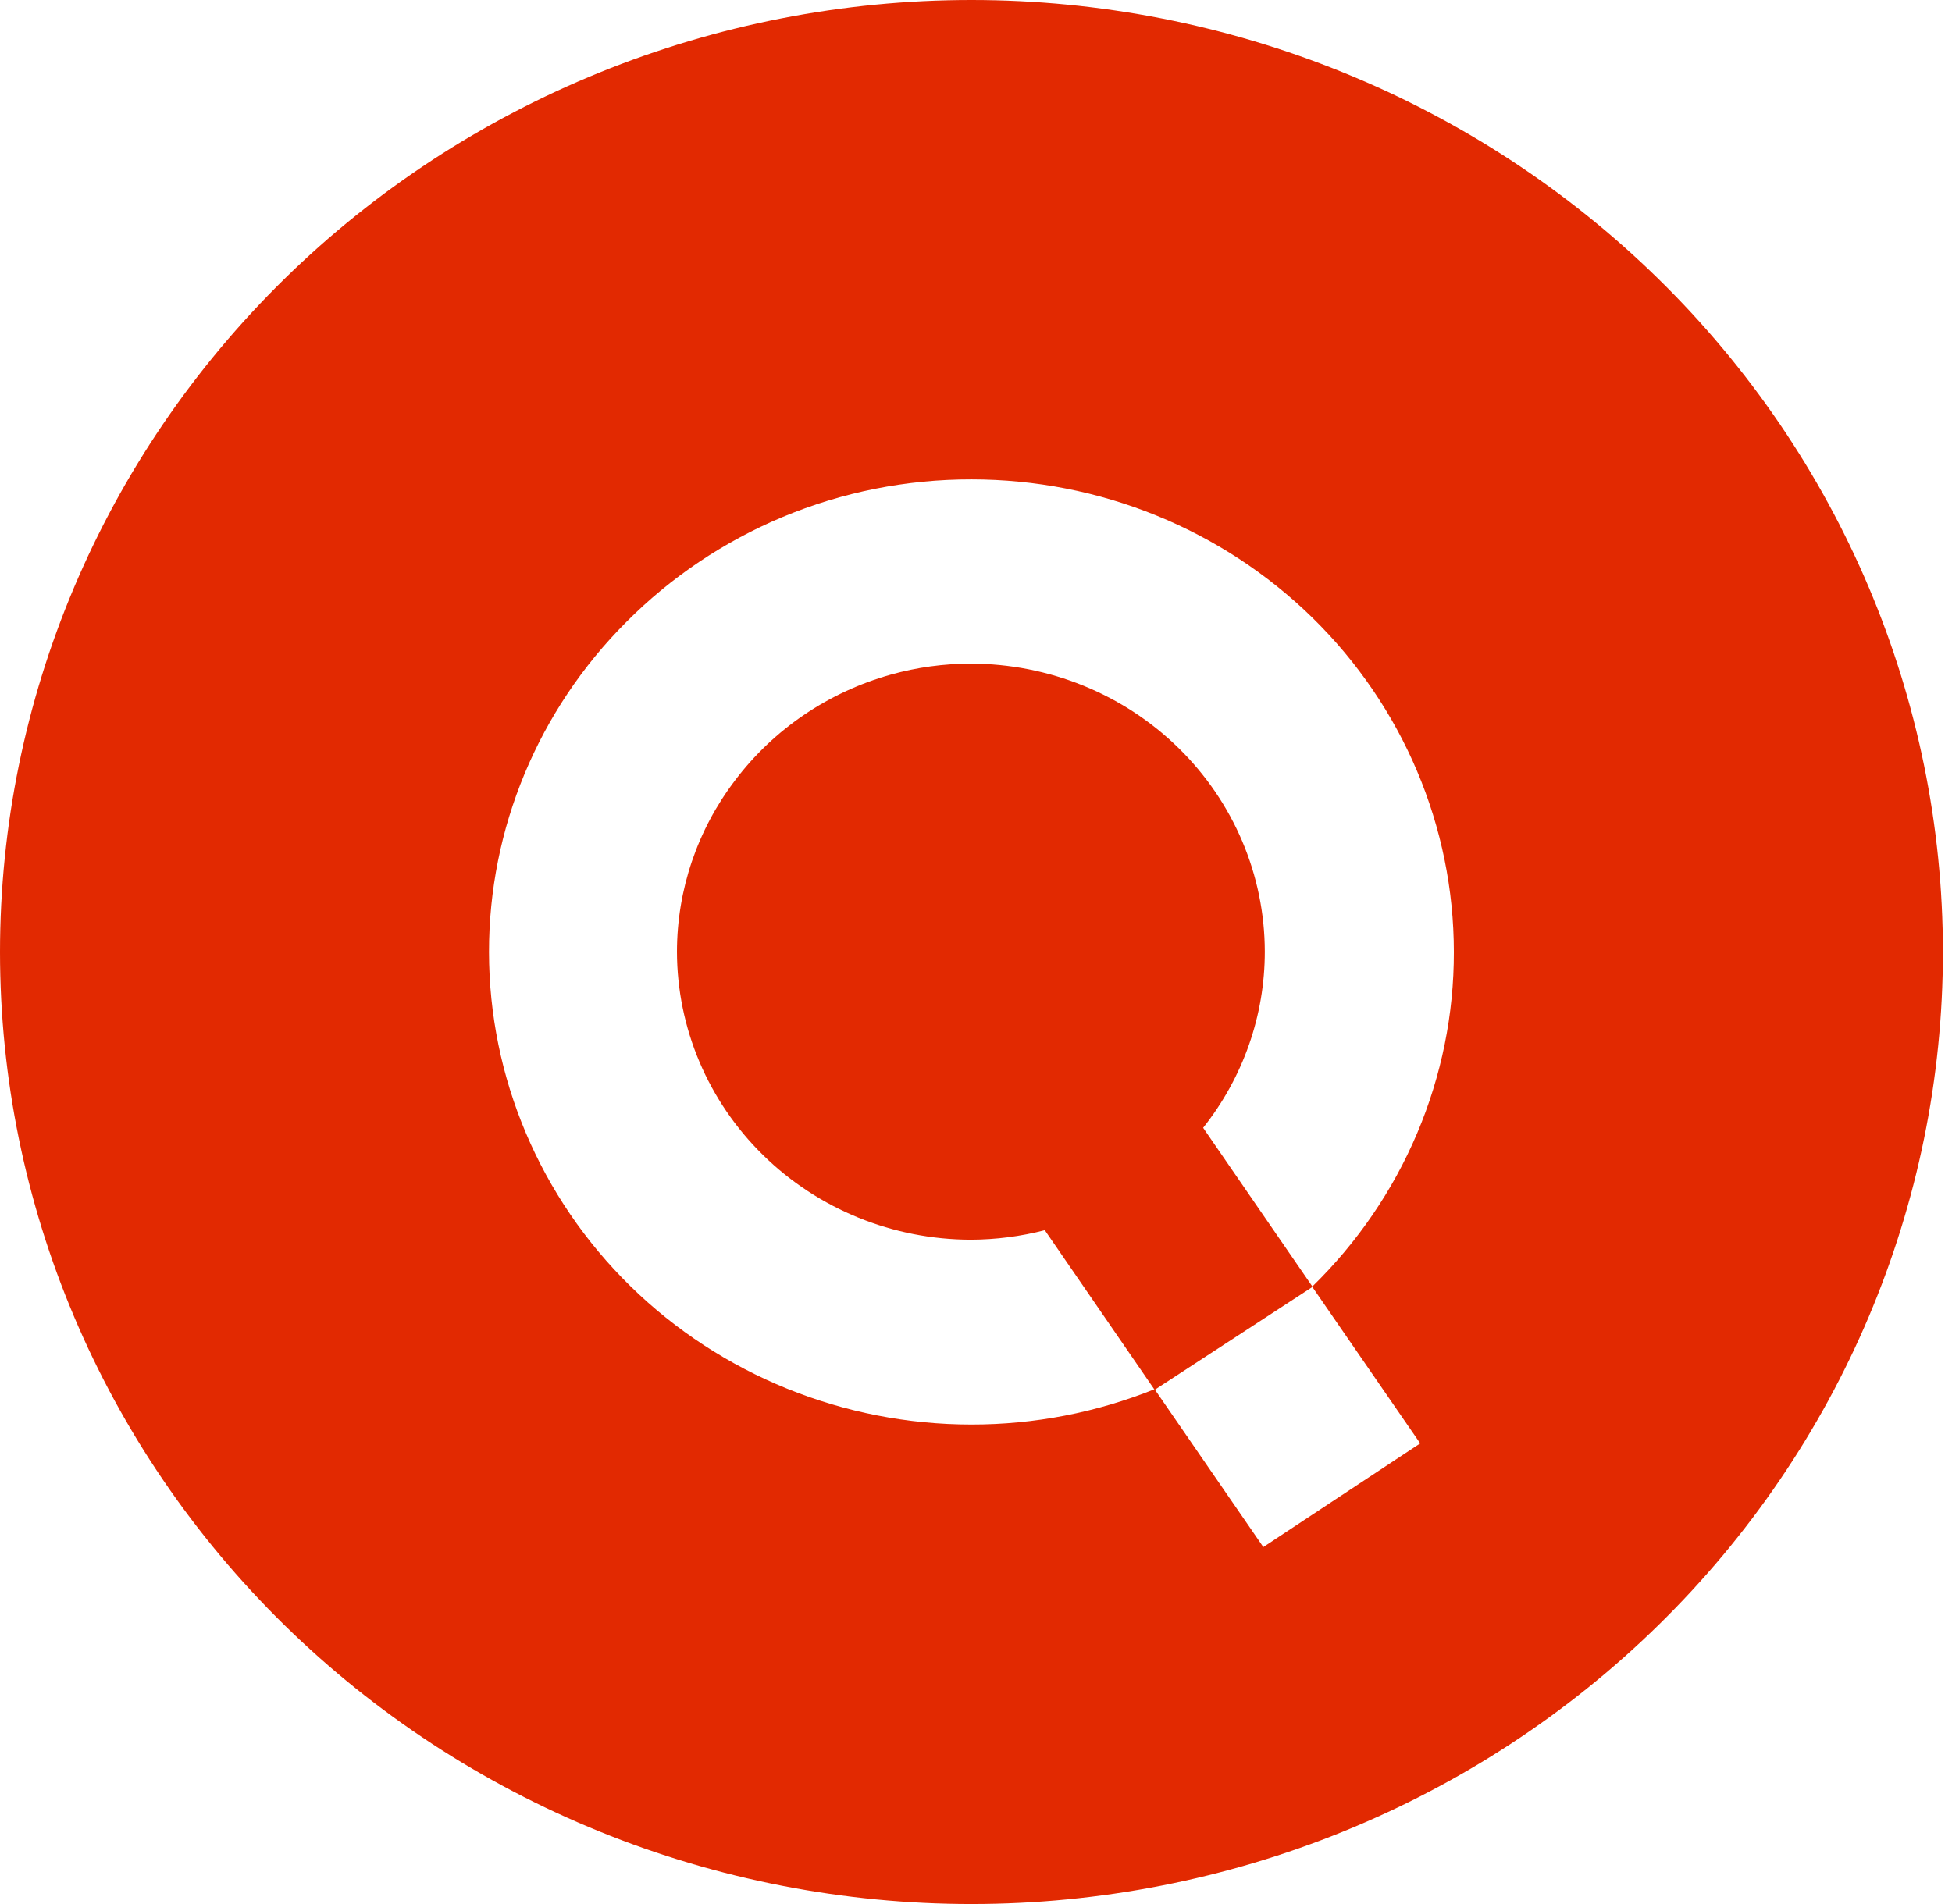 <svg width="41" height="40" viewBox="0 0 41 40" fill="none" xmlns="http://www.w3.org/2000/svg">
<path d="M26.566 19.992C26.564 18.388 25.913 16.85 24.756 15.716C23.599 14.581 22.03 13.944 20.393 13.942C19.825 13.942 19.259 14.019 18.712 14.172C17.402 14.539 16.251 15.319 15.44 16.393C14.648 17.432 14.22 18.695 14.219 19.992C14.221 21.596 14.872 23.135 16.03 24.269C17.187 25.404 18.756 26.042 20.393 26.044C20.917 26.042 21.439 25.975 21.945 25.844L24.252 29.198L27.57 27.034L25.271 23.693C26.111 22.635 26.567 21.333 26.566 19.992Z" fill="#E22901"/>
<path d="M20.404 0C14.993 0 9.803 2.107 5.976 5.858C2.15 9.609 0 14.696 0 20C0 25.304 2.15 30.391 5.976 34.142C7.871 35.999 10.12 37.472 12.596 38.478C15.071 39.483 17.725 40 20.404 40C25.816 40 31.006 37.893 34.832 34.142C38.659 30.391 40.809 25.304 40.809 20C40.809 14.696 38.659 9.609 34.832 5.858C31.006 2.107 25.816 0 20.404 0ZM29.83 30.323L26.535 32.501L24.251 29.184C23.031 29.675 21.724 29.928 20.404 29.927C17.718 29.927 15.141 28.881 13.241 27.02C11.341 25.158 10.273 22.633 10.271 20C10.269 17.408 11.305 14.918 13.155 13.067C14.089 12.127 15.203 11.378 16.434 10.863C17.689 10.338 19.04 10.069 20.404 10.071C23.091 10.071 25.668 11.117 27.568 12.979C29.468 14.841 30.536 17.366 30.537 20C30.539 21.306 30.277 22.6 29.766 23.807C29.255 25.014 28.506 26.109 27.561 27.031L29.83 30.323Z" fill="#E22901"/>
</svg>
